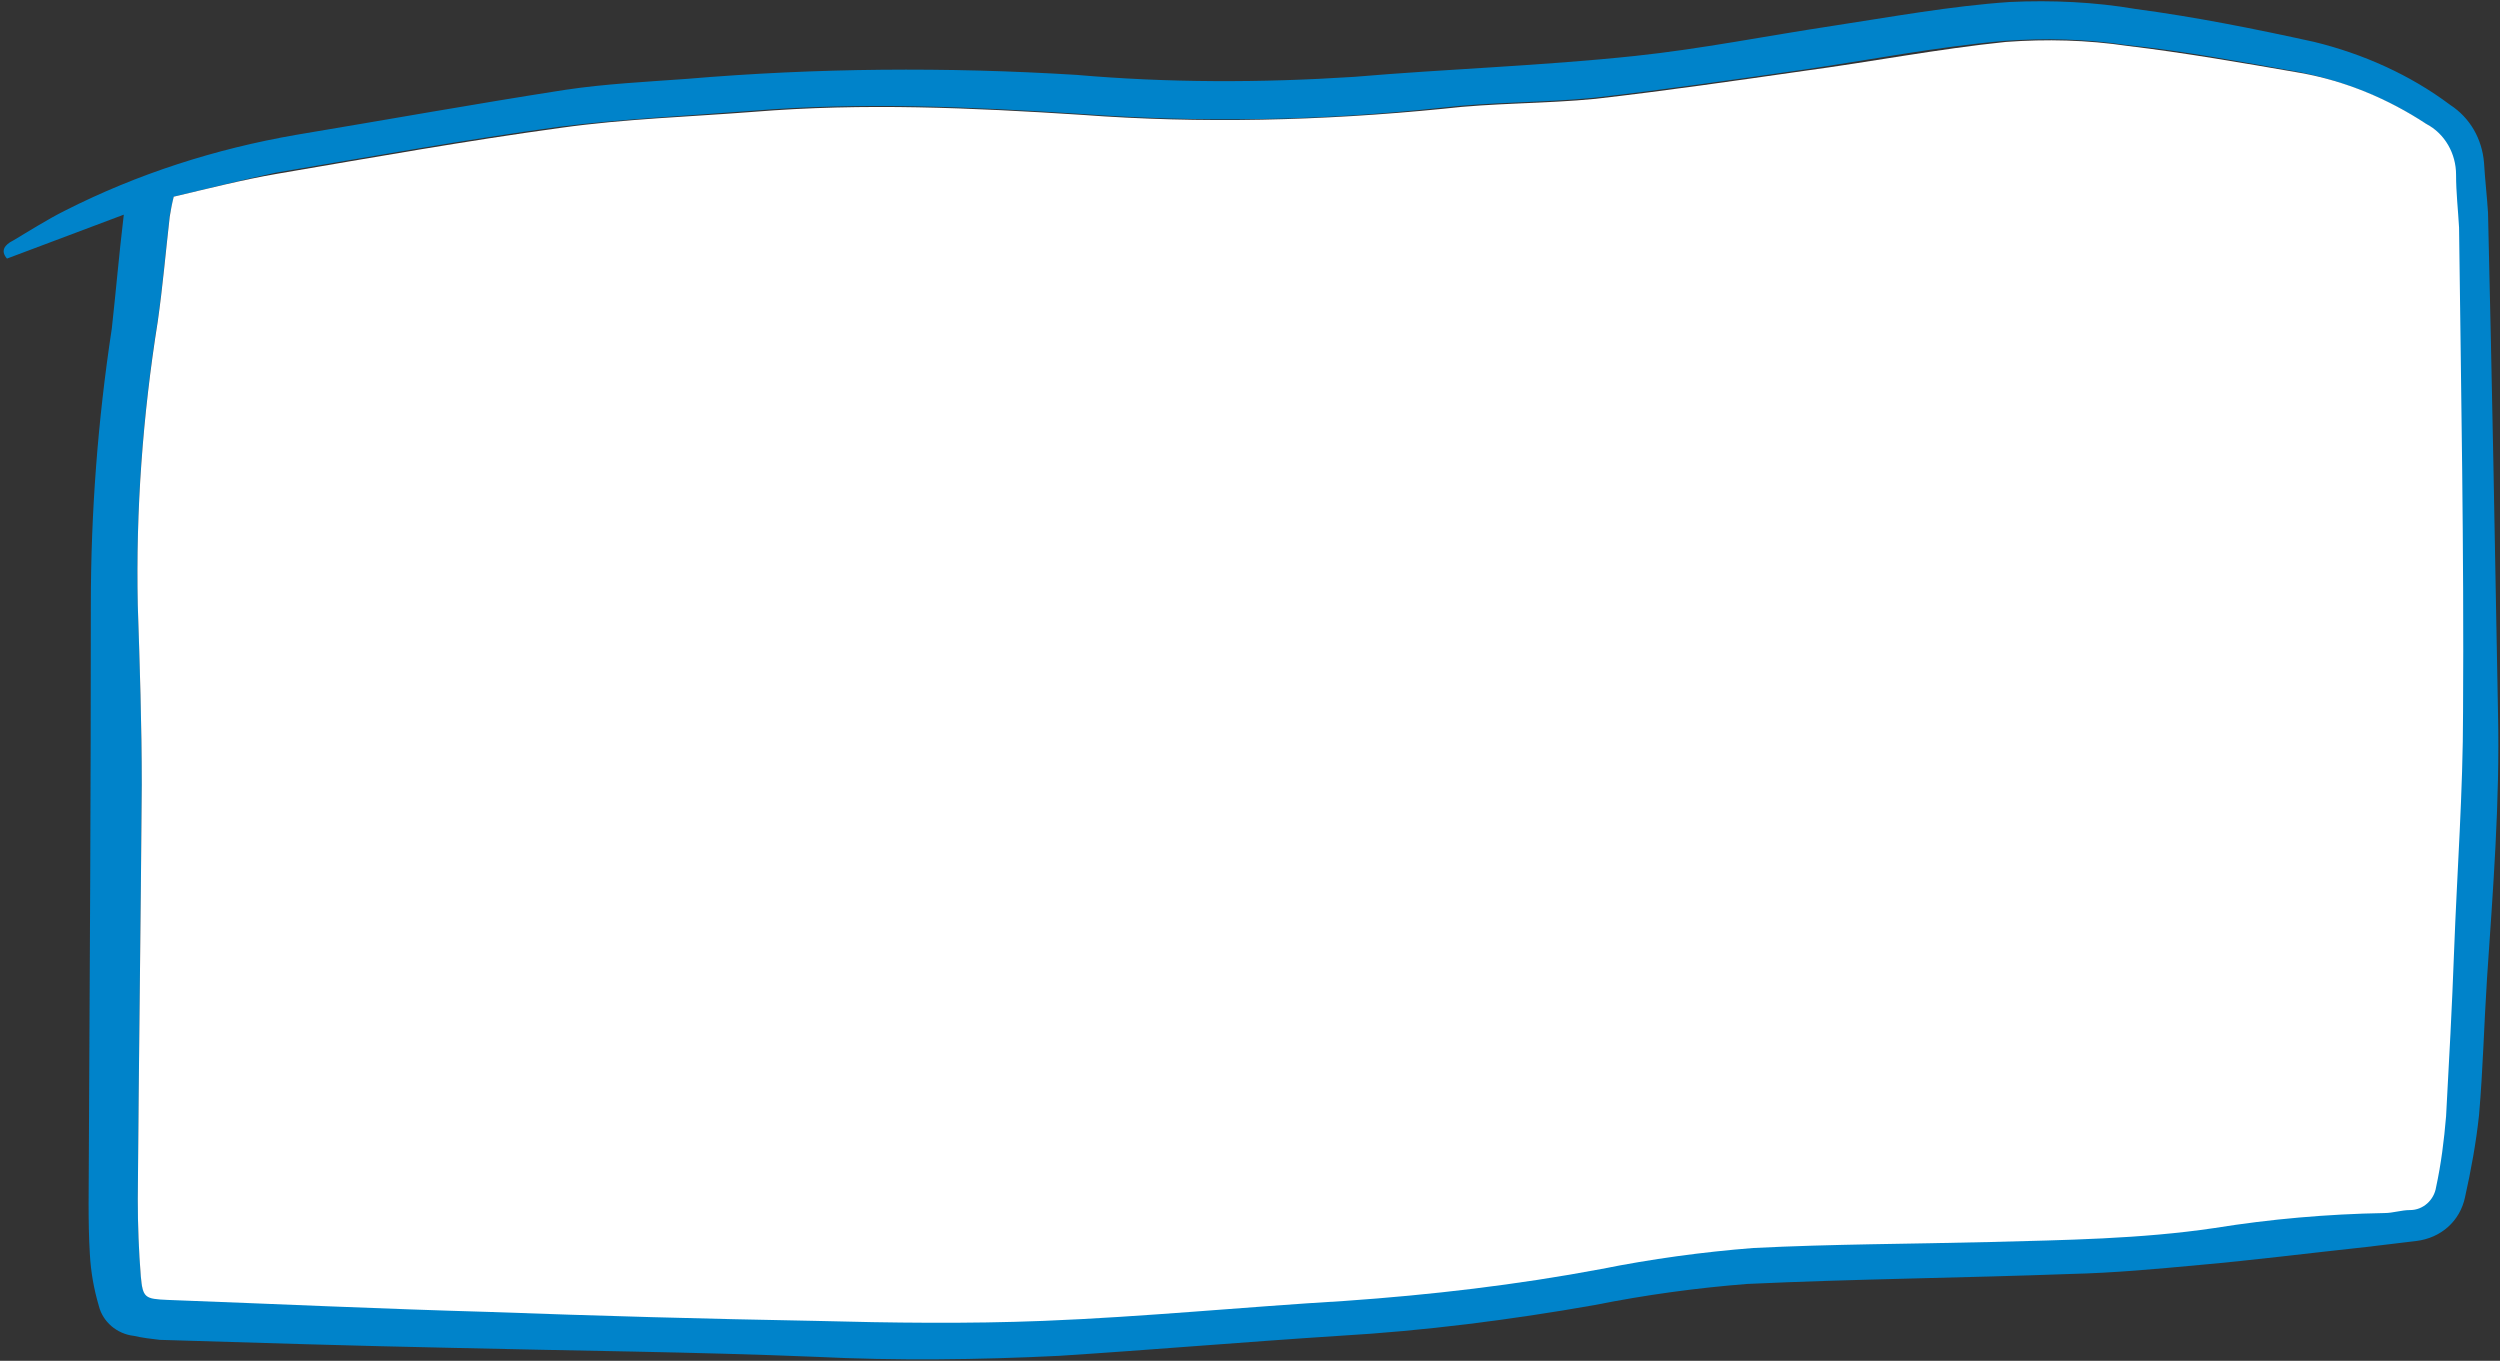 <?xml version="1.0" encoding="UTF-8"?><svg xmlns="http://www.w3.org/2000/svg" xmlns:xlink="http://www.w3.org/1999/xlink" height="136.3" preserveAspectRatio="xMidYMid meet" version="1.0" viewBox="4.3 4.1 250.4 136.3" width="250.4" zoomAndPan="magnify"><rect x="4.3" y="4.1" width="250.4" height="136.3" fill="#333333" stroke="none"/><g id="change1_1"><path d="M16.7,25.6L5,30c-0.7-0.8-0.2-1.4,0.6-1.8c1.7-1,3.4-2.1,5.2-3c7.3-3.7,15.1-6.2,23.2-7.6 c9-1.5,17.9-3.1,26.9-4.5c4-0.6,8.1-0.8,12.2-1.1c13-1.1,26-1.2,39-0.4c9.2,0.8,18.5,0.8,27.8,0.2c9.4-0.8,18.8-1.1,28.2-2.1 c6.6-0.7,13.1-2,19.7-3c5.9-0.9,11.9-2,17.8-2.4c4.2-0.2,8.5,0,12.6,0.7c6,0.8,12,2,17.9,3.3c4.9,1.2,9.6,3.3,13.6,6.3 c2,1.3,3.2,3.4,3.4,5.8c0.1,1.7,0.3,3.4,0.4,5c0.4,16.7,0.7,33.4,1,50.1c0.2,8.9-0.5,17.7-1.1,26.6c-0.3,4.6-0.4,9.1-0.8,13.7 c-0.3,2.8-0.8,5.5-1.4,8.2c-0.5,2.4-2.4,4.1-4.9,4.4c-1.6,0.2-3.3,0.4-5,0.6c-5.6,0.6-11.1,1.3-16.7,1.8c-4.3,0.4-8.6,0.8-12.9,0.9 c-10.8,0.4-21.6,0.5-32.4,1c-5.1,0.4-10.2,1.1-15.2,2.1c-8.5,1.5-17.1,2.6-25.7,3.1c-9.3,0.6-18.7,1.4-28,2 c-8.1,0.4-16.3,0.5-24.4,0.1c-12.2-0.5-24.3-0.6-36.5-0.9c-9.7-0.2-19.5-0.5-29.2-0.8c-0.9-0.1-1.7-0.2-2.6-0.4 c-1.7-0.2-3.1-1.4-3.5-3c-0.5-1.7-0.8-3.4-0.9-5.2c-0.2-3.3-0.1-6.7-0.1-10.1c0.1-18.3,0.2-36.6,0.2-54.9c0-9.3,0.7-18.5,2.1-27.7 C15.9,33.4,16.2,29.8,16.7,25.6z M21.7,23.8c-0.2,0.9-0.3,1.4-0.4,1.9c-0.4,3.5-0.7,7-1.2,10.5c-1.5,9.4-2.2,18.9-2,28.4 c0.2,6,0.4,12,0.4,18c-0.1,13.8-0.3,27.7-0.4,41.5c0,2.6,0.1,5.1,0.3,7.7c0.2,2.2,0.4,2.4,2.7,2.4c10.7,0.4,21.4,0.9,32.1,1.2 c10.9,0.4,21.9,0.6,32.8,0.9c7.6,0.1,15.2,0.3,22.8,0c10.1-0.4,20.1-1.4,30.1-2c8.6-0.6,17.2-1.7,25.7-3.2c5-1,10.1-1.7,15.2-2.1 c7.9-0.5,15.8-0.4,23.7-0.6c7.5-0.2,15-0.3,22.5-1.4c5.6-0.9,11.3-1.4,16.9-1.5c0.9,0,1.7-0.3,2.6-0.3c1.3,0,2.5-1,2.6-2.3 c0.5-2.3,0.8-4.7,1-7.1c0.4-5.5,0.6-11,0.8-16.5c0.4-8,0.9-16,0.9-24c0-16.2-0.3-32.3-0.4-48.5c0-1.8-0.3-3.5-0.3-5.3 c0-2.1-1.1-4.1-3-5.1c-3.8-2.5-8.1-4.2-12.6-5.1c-5.7-1-11.5-2.1-17.3-2.7c-4-0.6-8.1-0.7-12.2-0.4c-6.8,0.6-13.4,1.9-20.2,2.9 c-7,1-13.9,2-20.9,2.8c-5.1,0.5-10.2,0.4-15.3,1c-12,1.3-24.1,1.5-36.2,0.6c-10.9-0.7-21.9-1.2-32.8-0.3c-6.4,0.5-12.9,0.8-19.3,1.6 c-9.5,1.3-18.9,3-28.4,4.6C28.6,22.1,25.1,23,21.7,23.8L21.7,23.8z" fill="#0083CA"/></g><g id="change2_1"><path d="M21.7,23.8c3.4-0.8,6.9-1.7,10.4-2.3c9.4-1.6,18.9-3.3,28.4-4.6c6.4-0.9,12.9-1.1,19.3-1.6 c11-0.9,21.9-0.4,32.8,0.3c12,0.9,24.1,0.6,36.2-0.6c5.1-0.6,10.2-0.5,15.3-1c7-0.8,13.9-1.8,20.9-2.8c6.7-0.9,13.4-2.2,20.2-2.9 c4.1-0.3,8.1-0.2,12.2,0.4c5.8,0.7,11.5,1.7,17.3,2.7c4.5,0.8,8.8,2.6,12.6,5.1c1.9,1,3,3,3,5.1c0,1.8,0.2,3.5,0.3,5.3 c0.2,16.2,0.5,32.3,0.4,48.5c0,8-0.6,16-0.9,24c-0.2,5.5-0.5,11-0.8,16.5c-0.2,2.4-0.5,4.8-1,7.1c-0.2,1.3-1.3,2.3-2.6,2.3 c-0.9,0-1.7,0.3-2.6,0.3c-5.7,0.1-11.4,0.6-17,1.5c-7.4,1.1-15,1.2-22.5,1.4c-7.9,0.2-15.8,0.2-23.7,0.6c-5.1,0.4-10.2,1.1-15.2,2.1 c-8.5,1.6-17.1,2.6-25.7,3.2c-10.1,0.6-20.1,1.6-30.2,2c-7.6,0.3-15.2,0.2-22.8,0c-11-0.2-21.9-0.5-32.8-0.9 c-10.7-0.3-21.4-0.8-32.1-1.2c-2.3-0.1-2.5-0.2-2.7-2.4c-0.2-2.5-0.3-5.1-0.3-7.7c0.1-13.8,0.3-27.7,0.4-41.5c0-6-0.2-12-0.4-18 c-0.2-9.5,0.5-19,2-28.4c0.5-3.5,0.8-7,1.2-10.5C21.4,25.2,21.5,24.6,21.7,23.8z" fill="#FFF"/></g></svg>